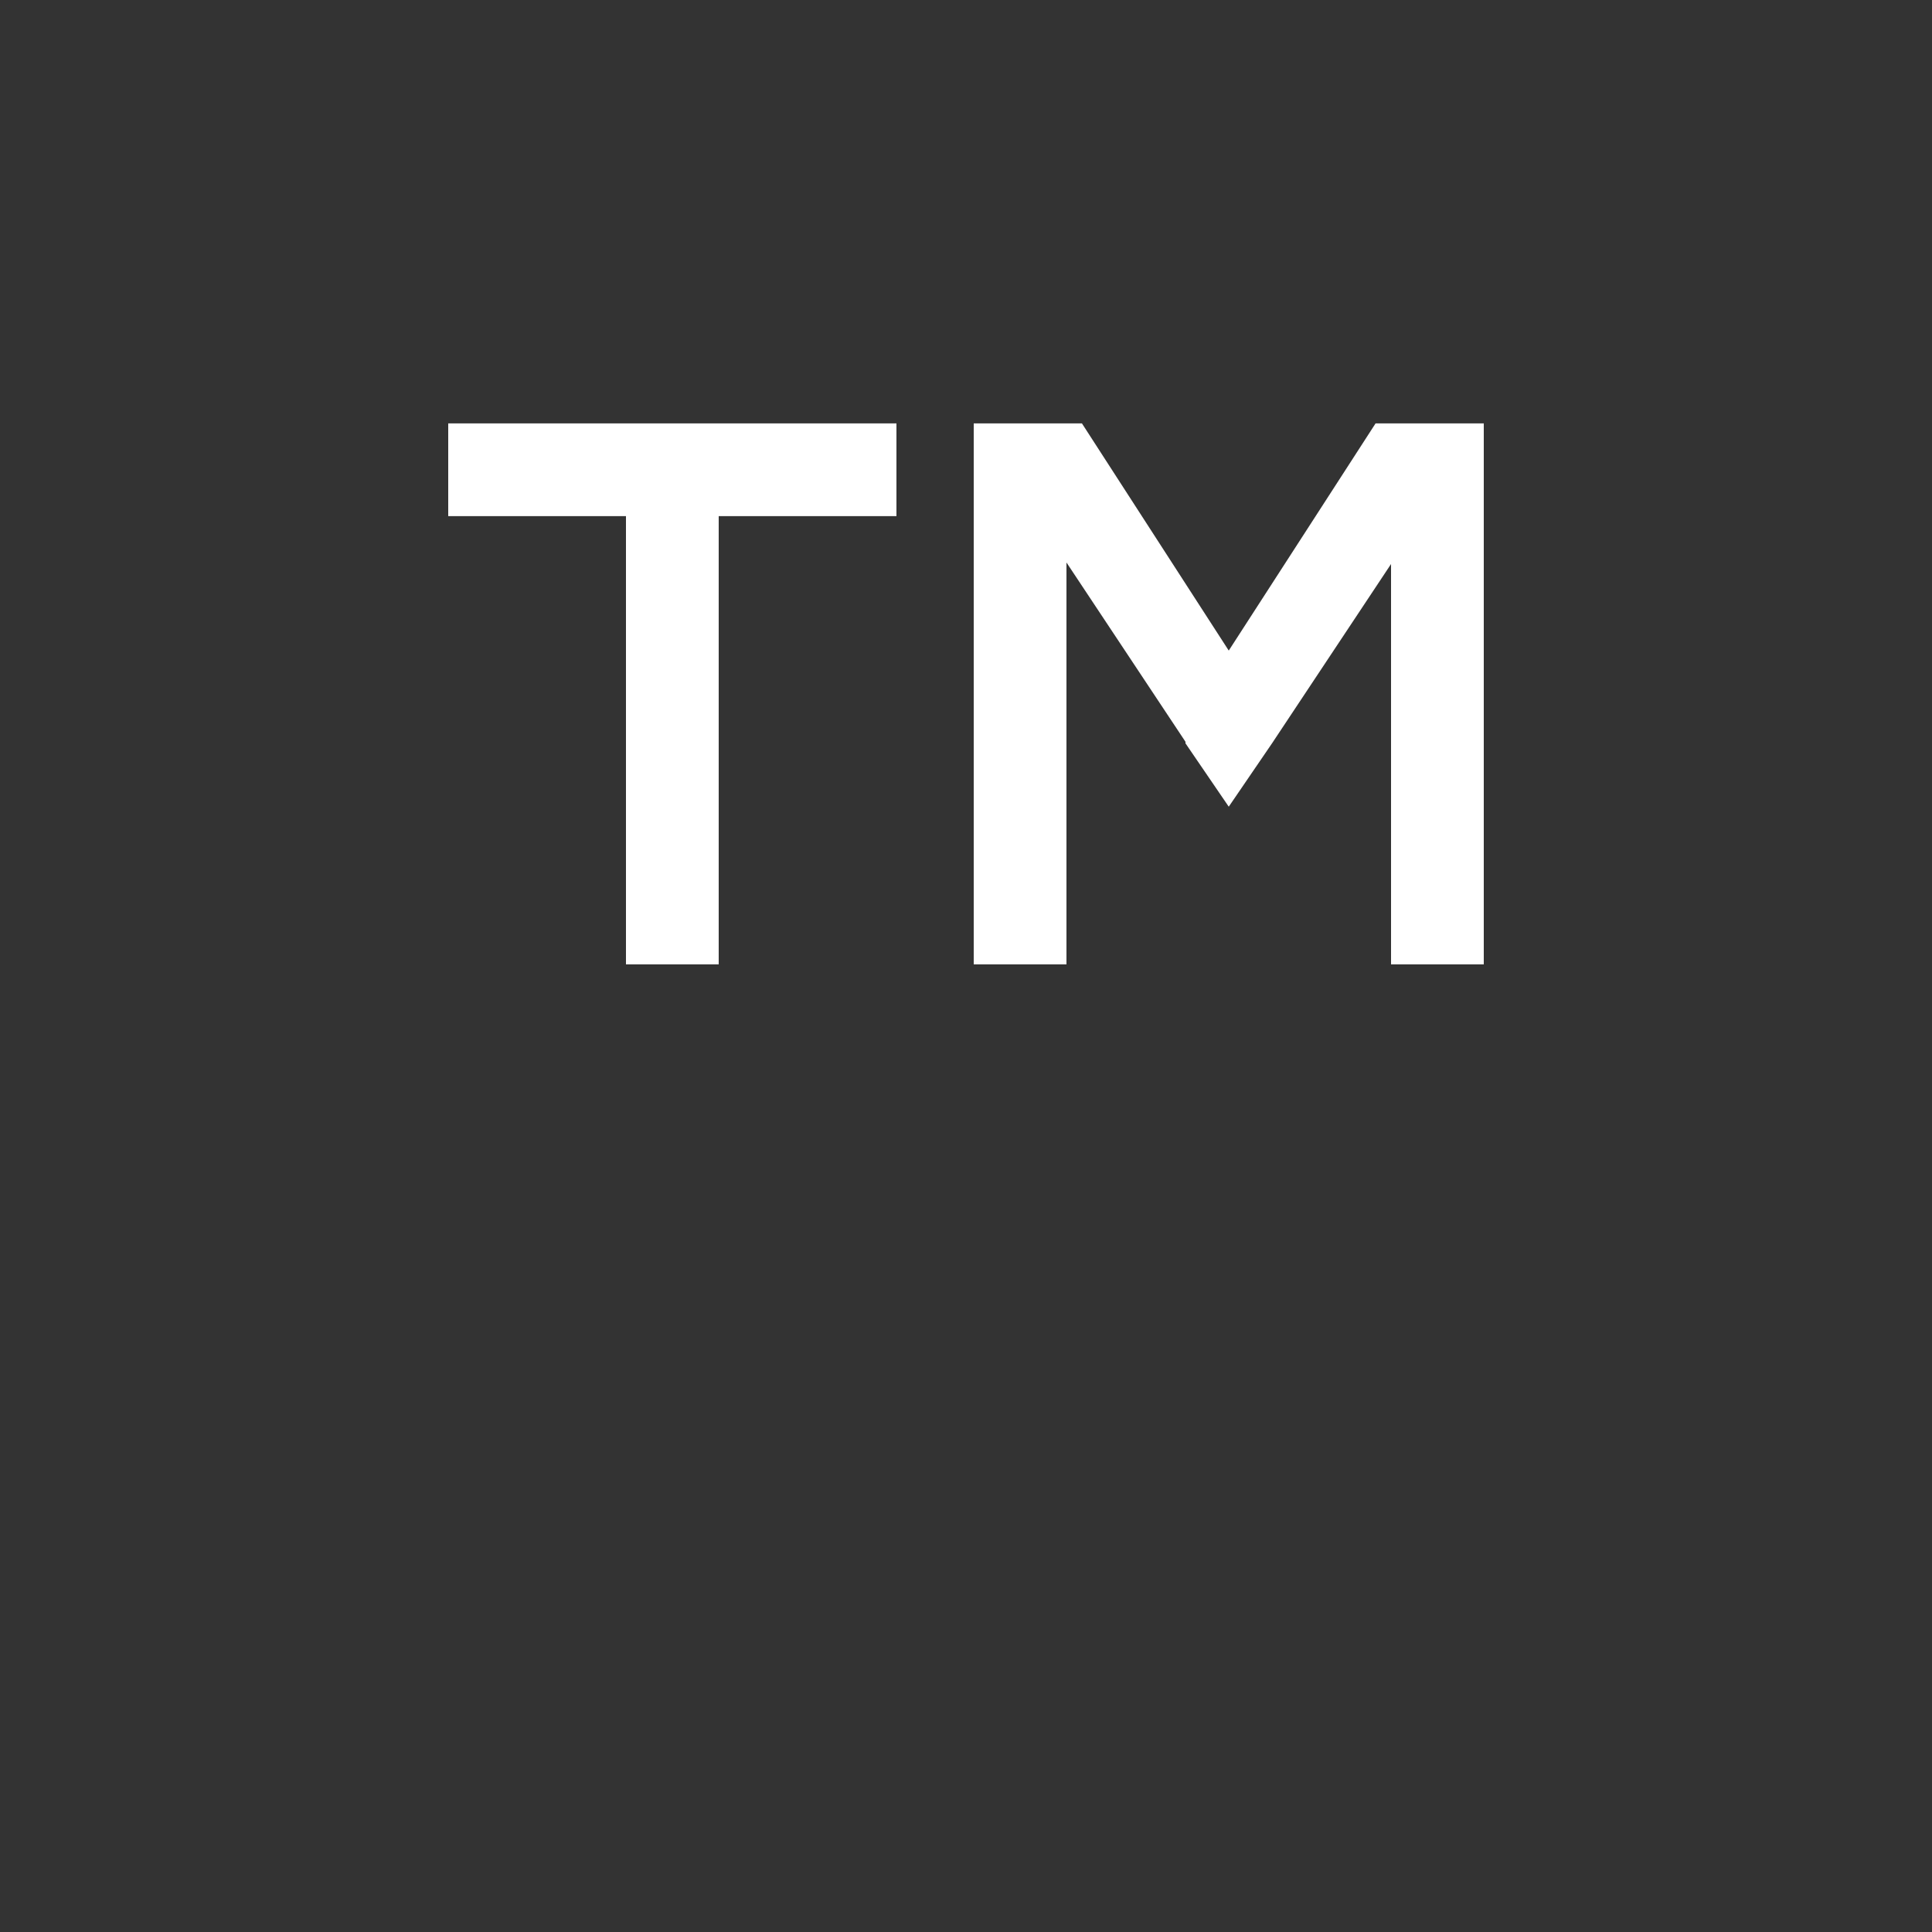<?xml version="1.0" encoding="UTF-8"?><svg id="Layer_1" xmlns="http://www.w3.org/2000/svg" viewBox="0 0 1000 1000"><rect x="0" y="0" width="1000" height="1000" fill="#333333" stroke="none"/><path d="M464,267.14h-92v232h-48v-232h-92v-48h232v48ZM768,499.14h-48v-207.2l-61.6,92.8-22.4,32.8-22.4-32.8v-.8l-61.6-92.8v208h-48V219.14h56l76,117.6,76-117.6h56v280Z" style="fill:#fff;"/></svg>